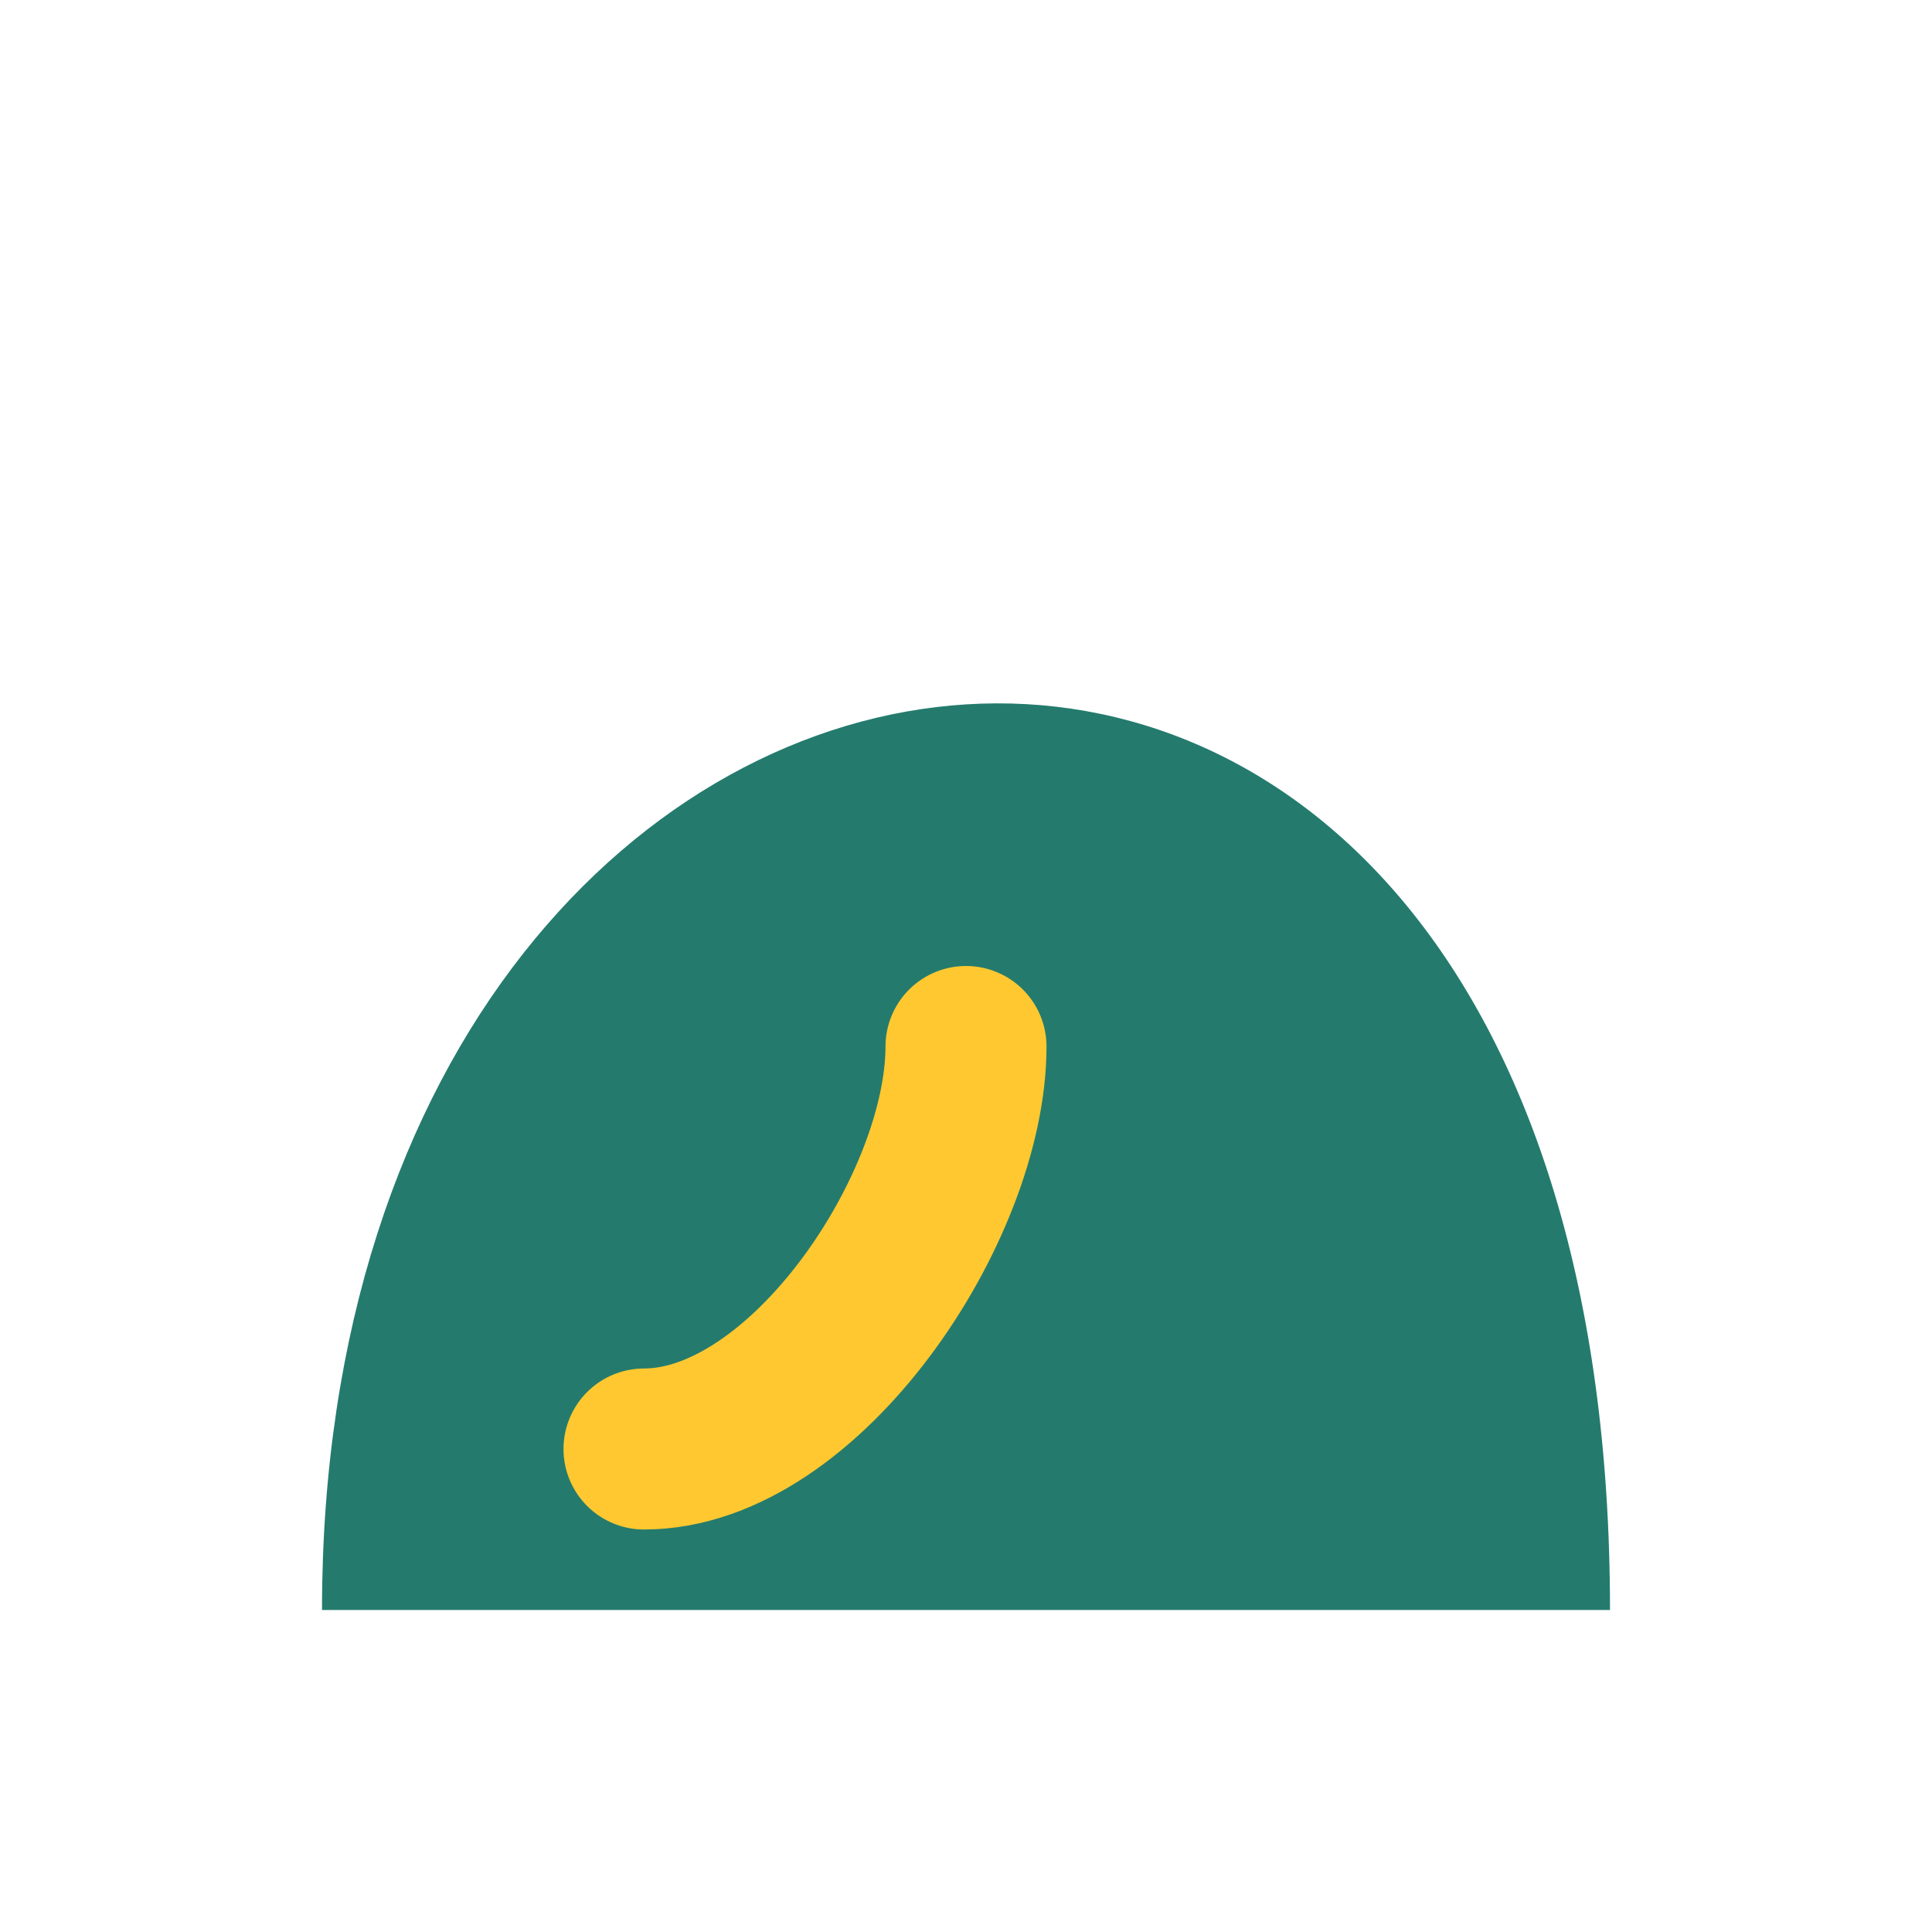 <?xml version="1.0" encoding="UTF-8"?>
<svg xmlns="http://www.w3.org/2000/svg" width="24" height="24" viewBox="0 0 24 24"><path d="M4 20C4 6 20 4 20 20H4z" fill="#247B6D"/><path d="M12 13c0 2-2 5-4 5" stroke="#FFC830" stroke-width="2" fill="none" stroke-linecap="round"/></svg>